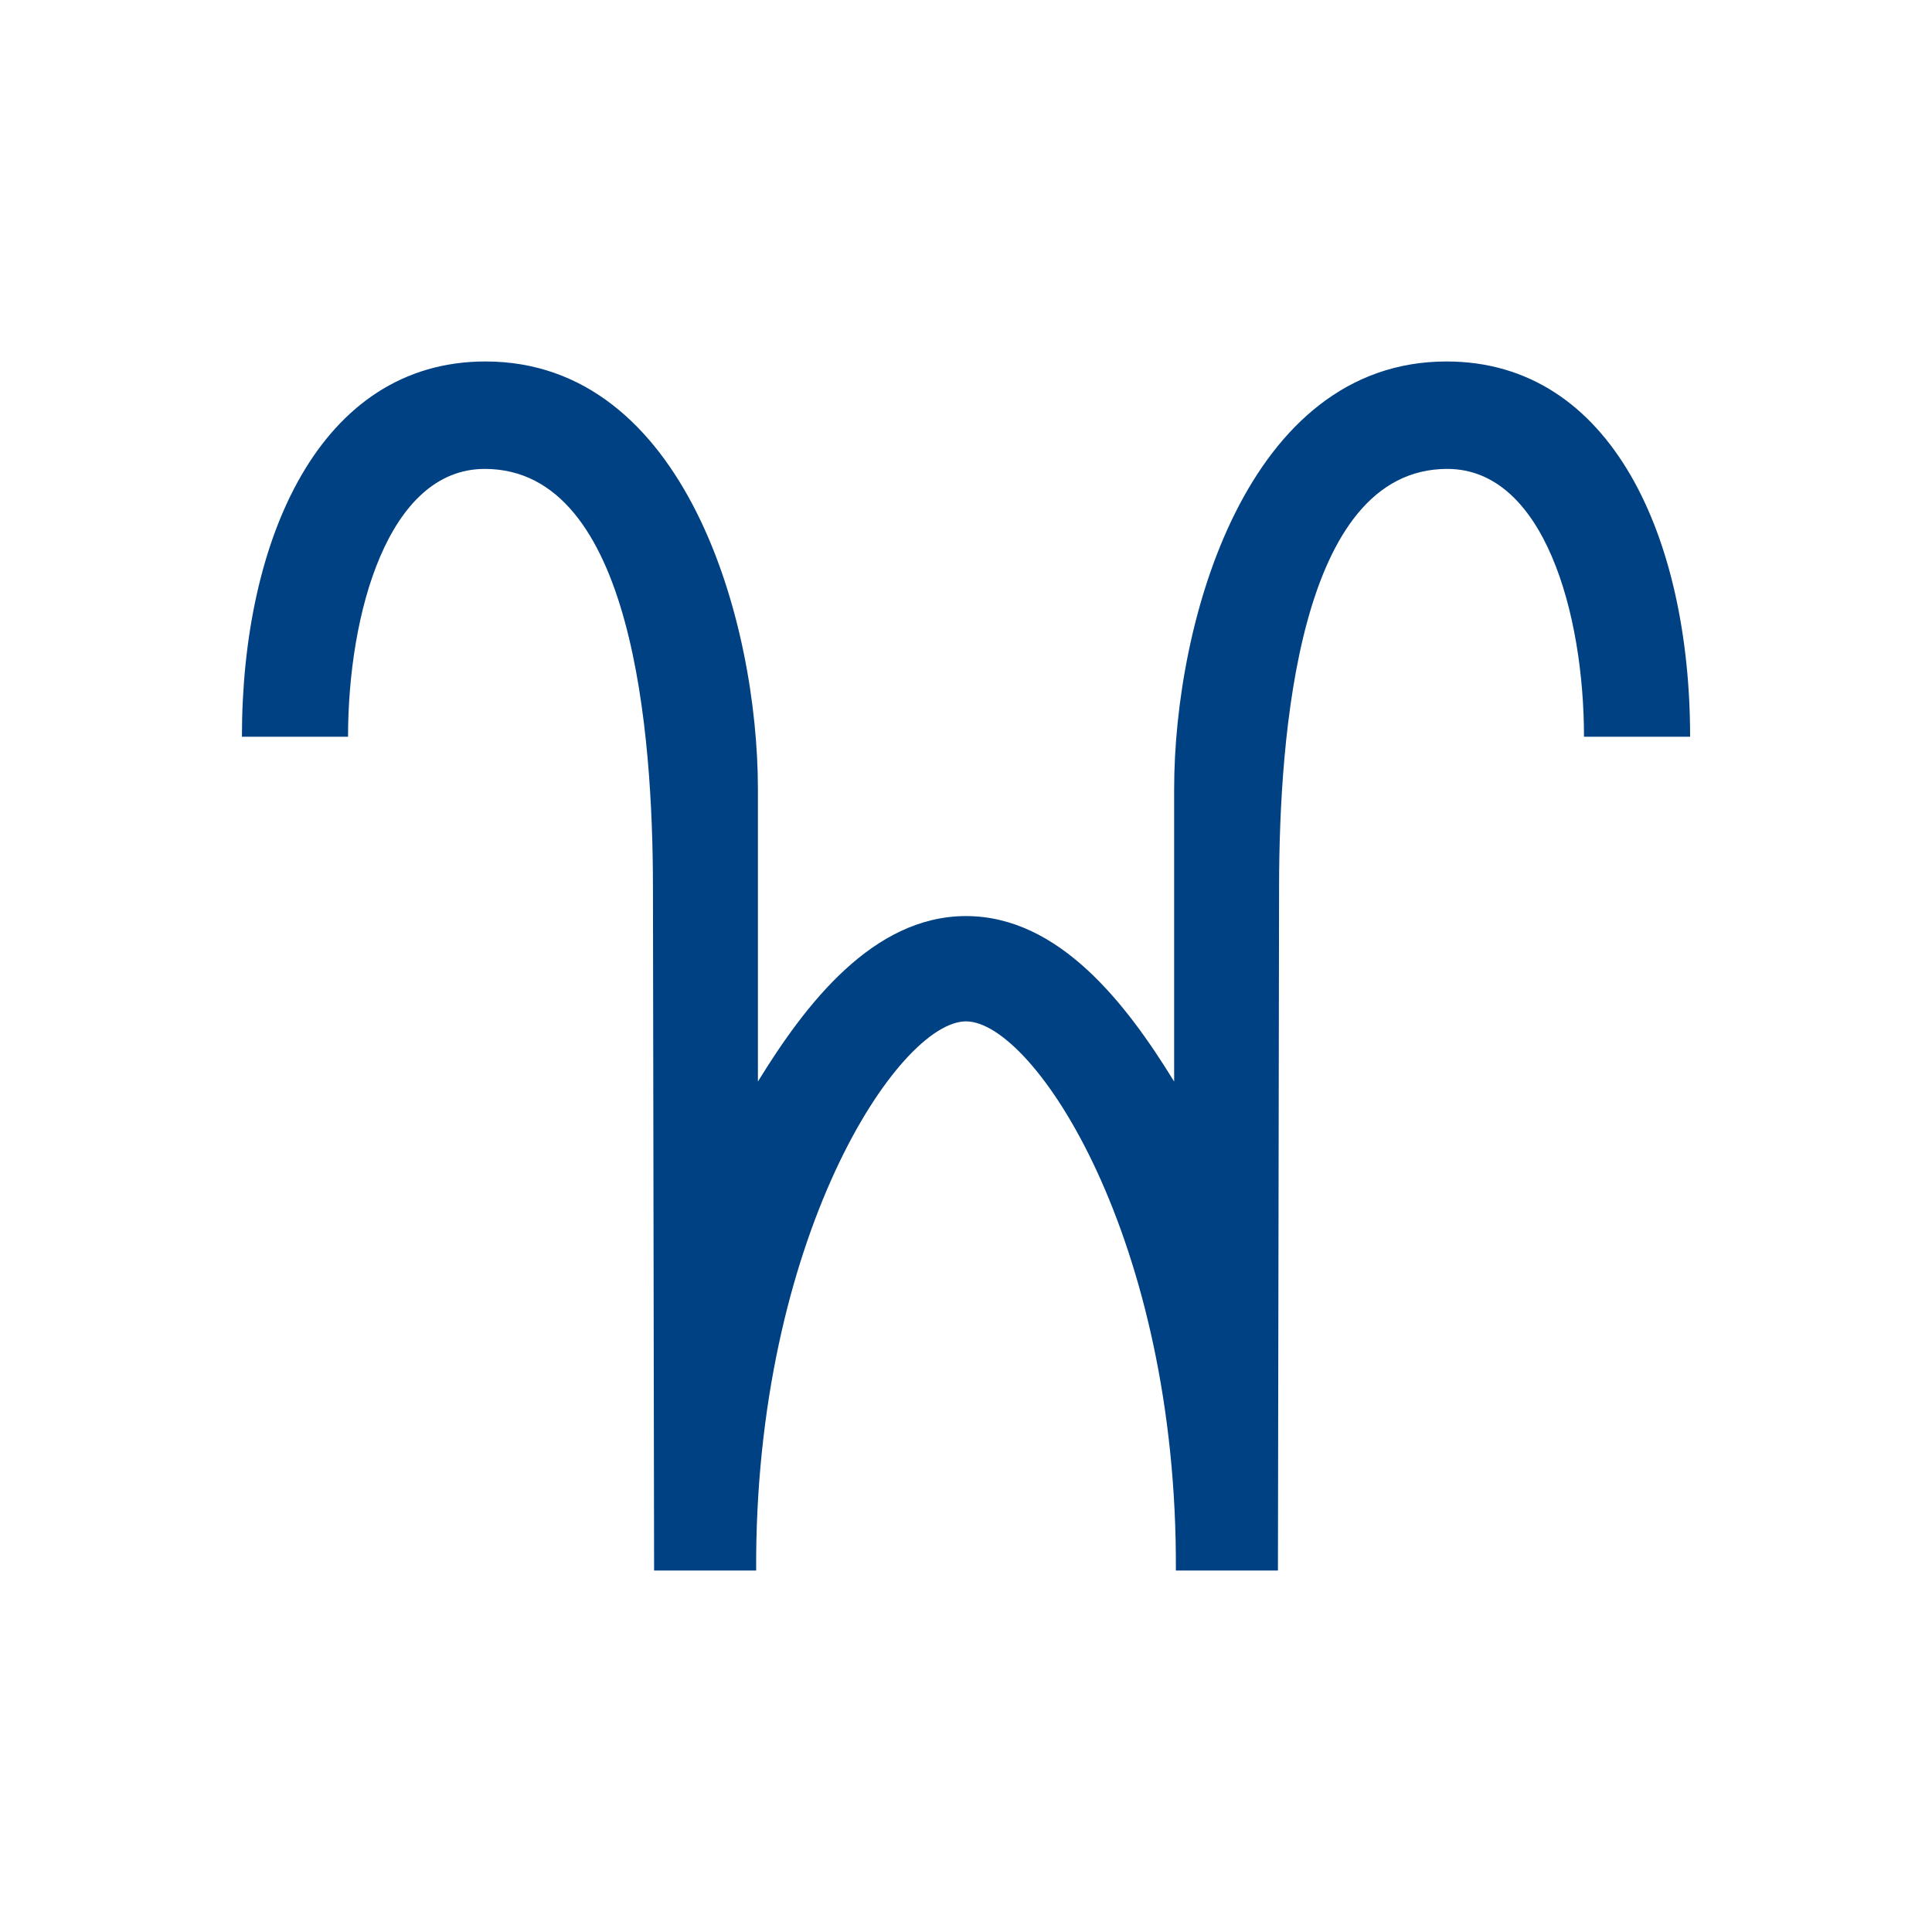 <?xml version="1.0" encoding="UTF-8" standalone="no"?>
<!-- Created with Inkscape (http://www.inkscape.org/) -->

<svg
   xmlns:dc="http://purl.org/dc/elements/1.1/"
   xmlns:cc="http://creativecommons.org/ns#"
   xmlns:rdf="http://www.w3.org/1999/02/22-rdf-syntax-ns#"
   xmlns:svg="http://www.w3.org/2000/svg"
   xmlns="http://www.w3.org/2000/svg"
   xmlns:sodipodi="http://sodipodi.sourceforge.net/DTD/sodipodi-0.dtd"
   xmlns:inkscape="http://www.inkscape.org/namespaces/inkscape"
   width="300"
   height="300"
   viewBox="0 0 300 300"
   version="1.1"
   id="svg8"
   inkscape:version="0.92.2 (5c3e80d, 2017-08-06)"
   sodipodi:docname="Scorittarius.svg"
   inkscape:export-filename="C:\Users\irock\Desktop\Stuff\Images\Homestuck\ezodiac\08 Blue\Derse\Scorittarius.png"
   inkscape:export-xdpi="320"
   inkscape:export-ydpi="320">
  <title
     id="title7097">Scorittarius</title>
  <defs
     id="defs2" />
  <sodipodi:namedview
     id="base"
     pagecolor="#ffffff"
     bordercolor="#666666"
     borderopacity="1.0"
     inkscape:pageopacity="0.0"
     inkscape:pageshadow="2"
     inkscape:zoom="2.8"
     inkscape:cx="144.77892"
     inkscape:cy="186.4466"
     inkscape:document-units="px"
     inkscape:current-layer="layer1"
     showgrid="false"
     showguides="false"
     units="px"
     inkscape:pagecheckerboard="true"
     inkscape:showpageshadow="false" />
  <g
     inkscape:label="Layer 1"
     inkscape:groupmode="layer"
     id="layer1"
     transform="translate(232.857,-347.625)">
    <path
       style="fill:#004183;fill-opacity:1;stroke:none;stroke-width:1px;stroke-linecap:butt;stroke-linejoin:miter;stroke-opacity:1"
       d="m -157.474,403.754 c -25.771,0 -37.818,27.664 -37.818,58.273 h 16.479 c 0,-19.079 6.197,-41.59 21.227,-41.59 23.173,0 26.08,41.536 26.119,64.709 l 0.178,106.35 h 15.848 c -0.268,-51.549 22.071,-85.273 32.586,-85.273 10.515,0 32.854,33.725 32.586,85.273 h 15.848 l 0.178,-106.35 c 0.039,-23.173 2.946,-64.709 26.119,-64.709 15.03,0 21.227,22.51 21.227,41.59 h 16.479 c 0,-30.609 -12.047,-58.273 -37.818,-58.273 -31.045,0 -42.301,40.425 -42.301,66.418 v 45.395 c -7.386,-12.022 -17.853,-25.695 -32.316,-25.695 -14.463,0 -24.931,13.673 -32.316,25.695 v -45.395 c 0,-25.993 -11.256,-66.418 -42.301,-66.418 z"
       id="path7092"
       inkscape:connector-curvature="0" />
  </g>
</svg>
